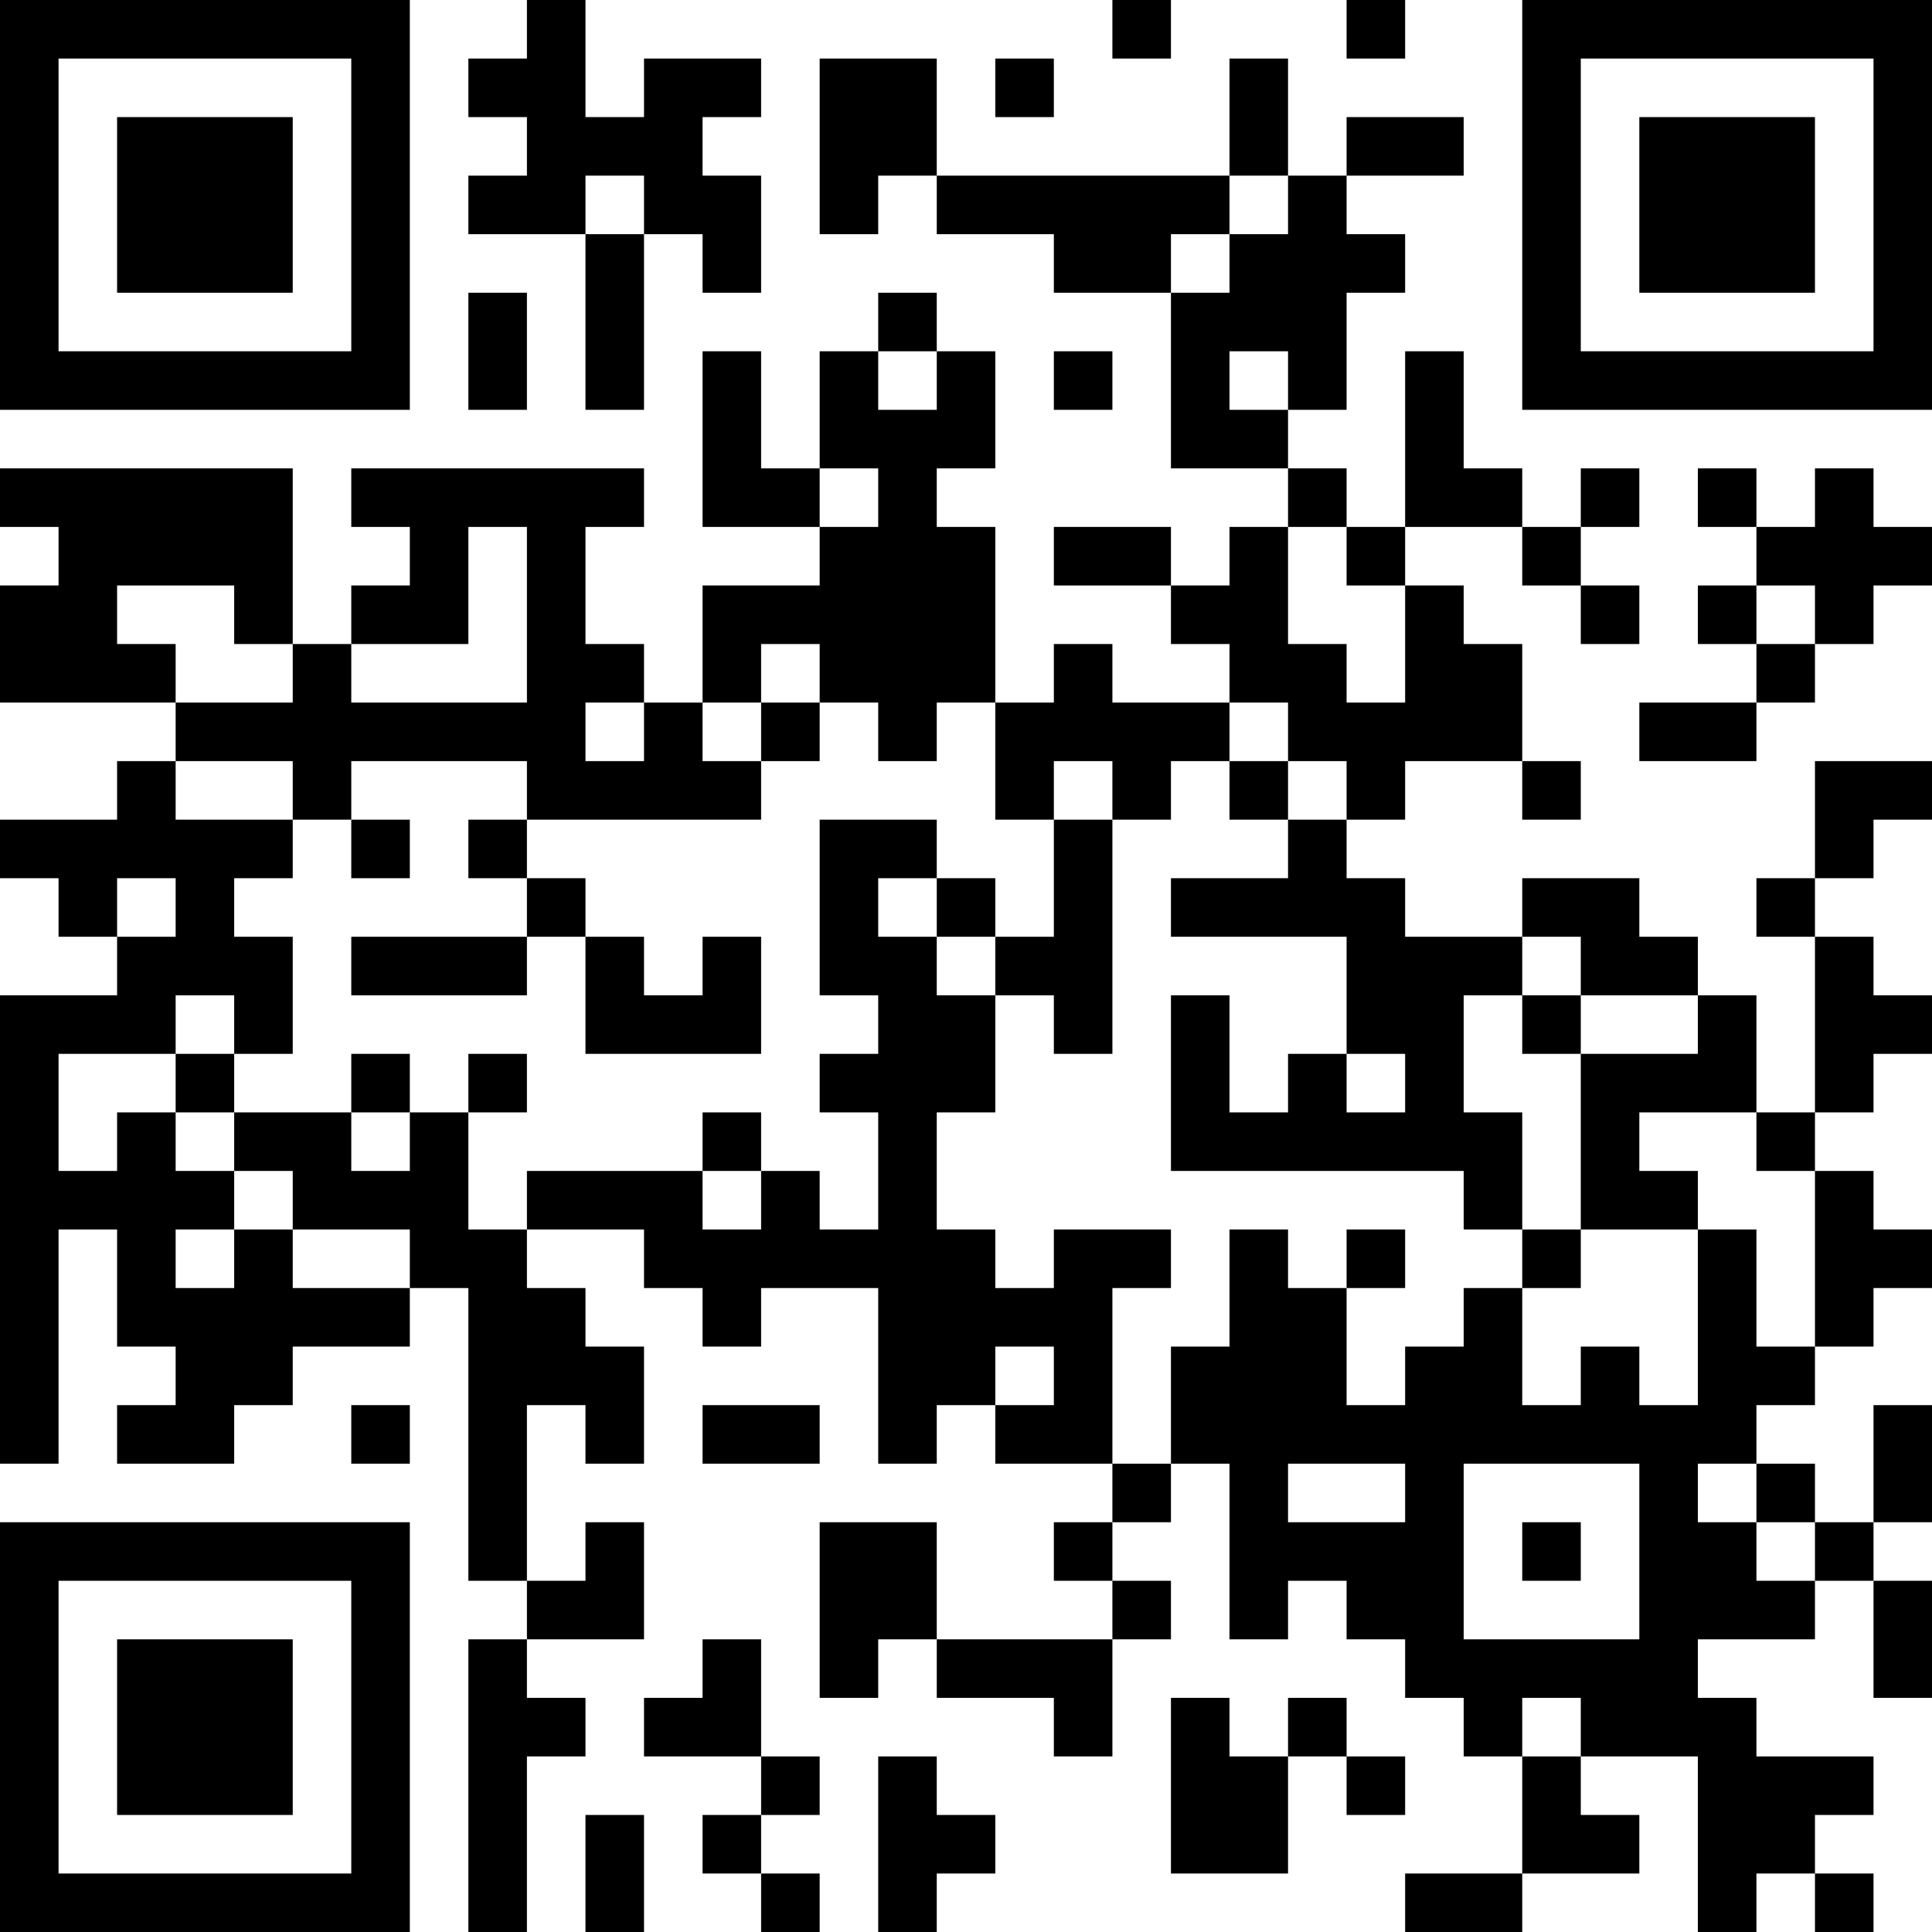 <?xml version="1.0" encoding="UTF-8"?>
<svg xmlns="http://www.w3.org/2000/svg" version="1.1" width="250" height="250" viewBox="0 0 250 250"><rect x="0" y="0" width="250" height="250" fill="#ffffff"/><g transform="scale(7.576)"><g transform="translate(0,0)"><path fill-rule="evenodd" d="M9 0L9 1L8 1L8 2L9 2L9 3L8 3L8 4L10 4L10 7L11 7L11 4L12 4L12 5L13 5L13 3L12 3L12 2L13 2L13 1L11 1L11 2L10 2L10 0ZM19 0L19 1L20 1L20 0ZM23 0L23 1L24 1L24 0ZM14 1L14 4L15 4L15 3L16 3L16 4L18 4L18 5L20 5L20 8L22 8L22 9L21 9L21 10L20 10L20 9L18 9L18 10L20 10L20 11L21 11L21 12L19 12L19 11L18 11L18 12L17 12L17 9L16 9L16 8L17 8L17 6L16 6L16 5L15 5L15 6L14 6L14 8L13 8L13 6L12 6L12 9L14 9L14 10L12 10L12 12L11 12L11 11L10 11L10 9L11 9L11 8L6 8L6 9L7 9L7 10L6 10L6 11L5 11L5 8L0 8L0 9L1 9L1 10L0 10L0 12L3 12L3 13L2 13L2 14L0 14L0 15L1 15L1 16L2 16L2 17L0 17L0 25L1 25L1 21L2 21L2 23L3 23L3 24L2 24L2 25L4 25L4 24L5 24L5 23L7 23L7 22L8 22L8 27L9 27L9 28L8 28L8 33L9 33L9 30L10 30L10 29L9 29L9 28L11 28L11 26L10 26L10 27L9 27L9 24L10 24L10 25L11 25L11 23L10 23L10 22L9 22L9 21L11 21L11 22L12 22L12 23L13 23L13 22L15 22L15 25L16 25L16 24L17 24L17 25L19 25L19 26L18 26L18 27L19 27L19 28L16 28L16 26L14 26L14 29L15 29L15 28L16 28L16 29L18 29L18 30L19 30L19 28L20 28L20 27L19 27L19 26L20 26L20 25L21 25L21 28L22 28L22 27L23 27L23 28L24 28L24 29L25 29L25 30L26 30L26 32L24 32L24 33L26 33L26 32L28 32L28 31L27 31L27 30L29 30L29 33L30 33L30 32L31 32L31 33L32 33L32 32L31 32L31 31L32 31L32 30L30 30L30 29L29 29L29 28L31 28L31 27L32 27L32 29L33 29L33 27L32 27L32 26L33 26L33 24L32 24L32 26L31 26L31 25L30 25L30 24L31 24L31 23L32 23L32 22L33 22L33 21L32 21L32 20L31 20L31 19L32 19L32 18L33 18L33 17L32 17L32 16L31 16L31 15L32 15L32 14L33 14L33 13L31 13L31 15L30 15L30 16L31 16L31 19L30 19L30 17L29 17L29 16L28 16L28 15L26 15L26 16L24 16L24 15L23 15L23 14L24 14L24 13L26 13L26 14L27 14L27 13L26 13L26 11L25 11L25 10L24 10L24 9L26 9L26 10L27 10L27 11L28 11L28 10L27 10L27 9L28 9L28 8L27 8L27 9L26 9L26 8L25 8L25 6L24 6L24 9L23 9L23 8L22 8L22 7L23 7L23 5L24 5L24 4L23 4L23 3L25 3L25 2L23 2L23 3L22 3L22 1L21 1L21 3L16 3L16 1ZM17 1L17 2L18 2L18 1ZM10 3L10 4L11 4L11 3ZM21 3L21 4L20 4L20 5L21 5L21 4L22 4L22 3ZM8 5L8 7L9 7L9 5ZM15 6L15 7L16 7L16 6ZM18 6L18 7L19 7L19 6ZM21 6L21 7L22 7L22 6ZM14 8L14 9L15 9L15 8ZM29 8L29 9L30 9L30 10L29 10L29 11L30 11L30 12L28 12L28 13L30 13L30 12L31 12L31 11L32 11L32 10L33 10L33 9L32 9L32 8L31 8L31 9L30 9L30 8ZM8 9L8 11L6 11L6 12L9 12L9 9ZM22 9L22 11L23 11L23 12L24 12L24 10L23 10L23 9ZM2 10L2 11L3 11L3 12L5 12L5 11L4 11L4 10ZM30 10L30 11L31 11L31 10ZM13 11L13 12L12 12L12 13L13 13L13 14L9 14L9 13L6 13L6 14L5 14L5 13L3 13L3 14L5 14L5 15L4 15L4 16L5 16L5 18L4 18L4 17L3 17L3 18L1 18L1 20L2 20L2 19L3 19L3 20L4 20L4 21L3 21L3 22L4 22L4 21L5 21L5 22L7 22L7 21L5 21L5 20L4 20L4 19L6 19L6 20L7 20L7 19L8 19L8 21L9 21L9 20L12 20L12 21L13 21L13 20L14 20L14 21L15 21L15 19L14 19L14 18L15 18L15 17L14 17L14 14L16 14L16 15L15 15L15 16L16 16L16 17L17 17L17 19L16 19L16 21L17 21L17 22L18 22L18 21L20 21L20 22L19 22L19 25L20 25L20 23L21 23L21 21L22 21L22 22L23 22L23 24L24 24L24 23L25 23L25 22L26 22L26 24L27 24L27 23L28 23L28 24L29 24L29 21L30 21L30 23L31 23L31 20L30 20L30 19L28 19L28 20L29 20L29 21L27 21L27 18L29 18L29 17L27 17L27 16L26 16L26 17L25 17L25 19L26 19L26 21L25 21L25 20L20 20L20 17L21 17L21 19L22 19L22 18L23 18L23 19L24 19L24 18L23 18L23 16L20 16L20 15L22 15L22 14L23 14L23 13L22 13L22 12L21 12L21 13L20 13L20 14L19 14L19 13L18 13L18 14L17 14L17 12L16 12L16 13L15 13L15 12L14 12L14 11ZM10 12L10 13L11 13L11 12ZM13 12L13 13L14 13L14 12ZM21 13L21 14L22 14L22 13ZM6 14L6 15L7 15L7 14ZM8 14L8 15L9 15L9 16L6 16L6 17L9 17L9 16L10 16L10 18L13 18L13 16L12 16L12 17L11 17L11 16L10 16L10 15L9 15L9 14ZM18 14L18 16L17 16L17 15L16 15L16 16L17 16L17 17L18 17L18 18L19 18L19 14ZM2 15L2 16L3 16L3 15ZM26 17L26 18L27 18L27 17ZM3 18L3 19L4 19L4 18ZM6 18L6 19L7 19L7 18ZM8 18L8 19L9 19L9 18ZM12 19L12 20L13 20L13 19ZM23 21L23 22L24 22L24 21ZM26 21L26 22L27 22L27 21ZM17 23L17 24L18 24L18 23ZM6 24L6 25L7 25L7 24ZM12 24L12 25L14 25L14 24ZM22 25L22 26L24 26L24 25ZM25 25L25 28L28 28L28 25ZM29 25L29 26L30 26L30 27L31 27L31 26L30 26L30 25ZM26 26L26 27L27 27L27 26ZM12 28L12 29L11 29L11 30L13 30L13 31L12 31L12 32L13 32L13 33L14 33L14 32L13 32L13 31L14 31L14 30L13 30L13 28ZM20 29L20 32L22 32L22 30L23 30L23 31L24 31L24 30L23 30L23 29L22 29L22 30L21 30L21 29ZM26 29L26 30L27 30L27 29ZM15 30L15 33L16 33L16 32L17 32L17 31L16 31L16 30ZM10 31L10 33L11 33L11 31ZM0 0L0 7L7 7L7 0ZM1 1L1 6L6 6L6 1ZM2 2L2 5L5 5L5 2ZM26 0L26 7L33 7L33 0ZM27 1L27 6L32 6L32 1ZM28 2L28 5L31 5L31 2ZM0 26L0 33L7 33L7 26ZM1 27L1 32L6 32L6 27ZM2 28L2 31L5 31L5 28Z" fill="#000000"/></g></g></svg>
